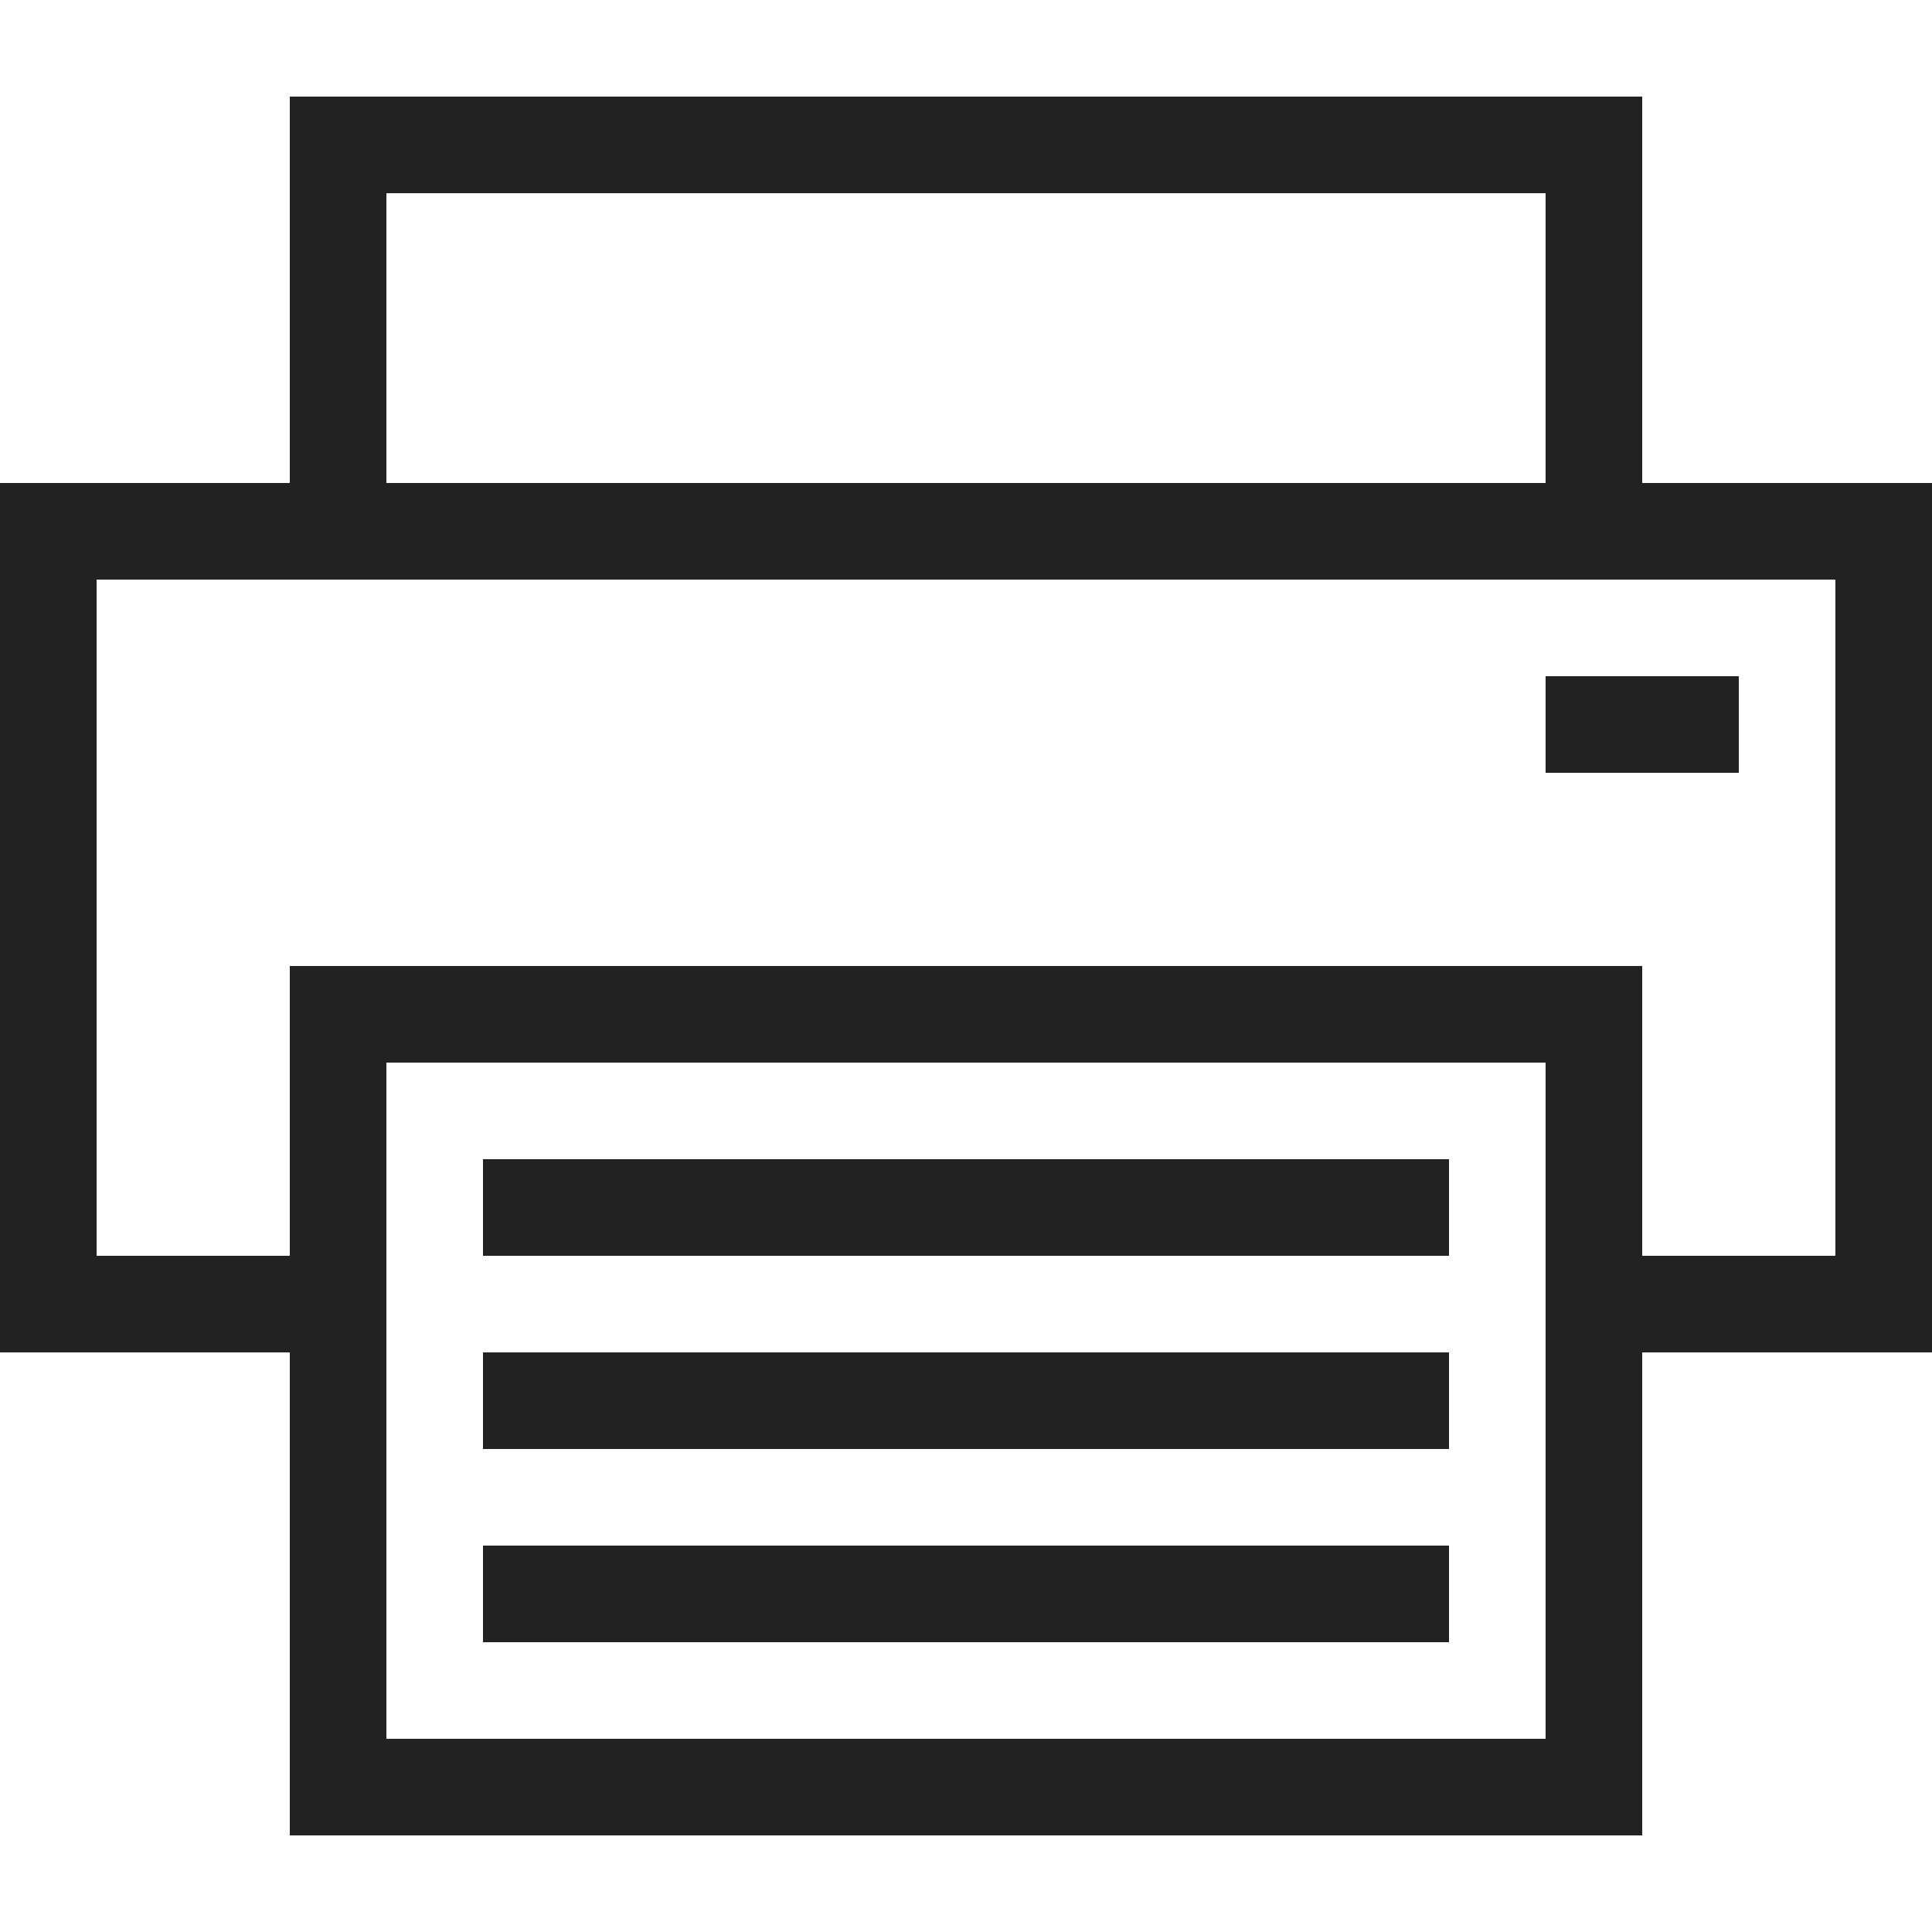 <?xml version="1.0" ?>
<!-- Uploaded to: SVG Repo, www.svgrepo.com, Generator: SVG Repo Mixer Tools -->
<svg width="800px" height="800px" viewBox="0 0 20 20" version="1.1" xmlns="http://www.w3.org/2000/svg">
<g id="layer1">
<path d="M 3,1 V 5 H 0 v 9 h 3 v 5 h 14 v -5 h 3 V 5 H 17 V 1 Z M 4,2 H 16 V 5 H 4 Z M 1,6 h 2 14 2 v 7 H 17 V 10 H 3 v 3 H 1 Z m 15,1 v 1 h 2 V 7 Z M 4,11 h 12 v 2 1 4 H 4 v -4 -1 z m 1,1 v 1 h 10 v -1 z m 0,2 v 1 h 10 v -1 z m 0,2 v 1 h 10 v -1 z" style="fill:#222222; fill-opacity:1; stroke:none; stroke-width:0px;"/>
</g>
</svg>